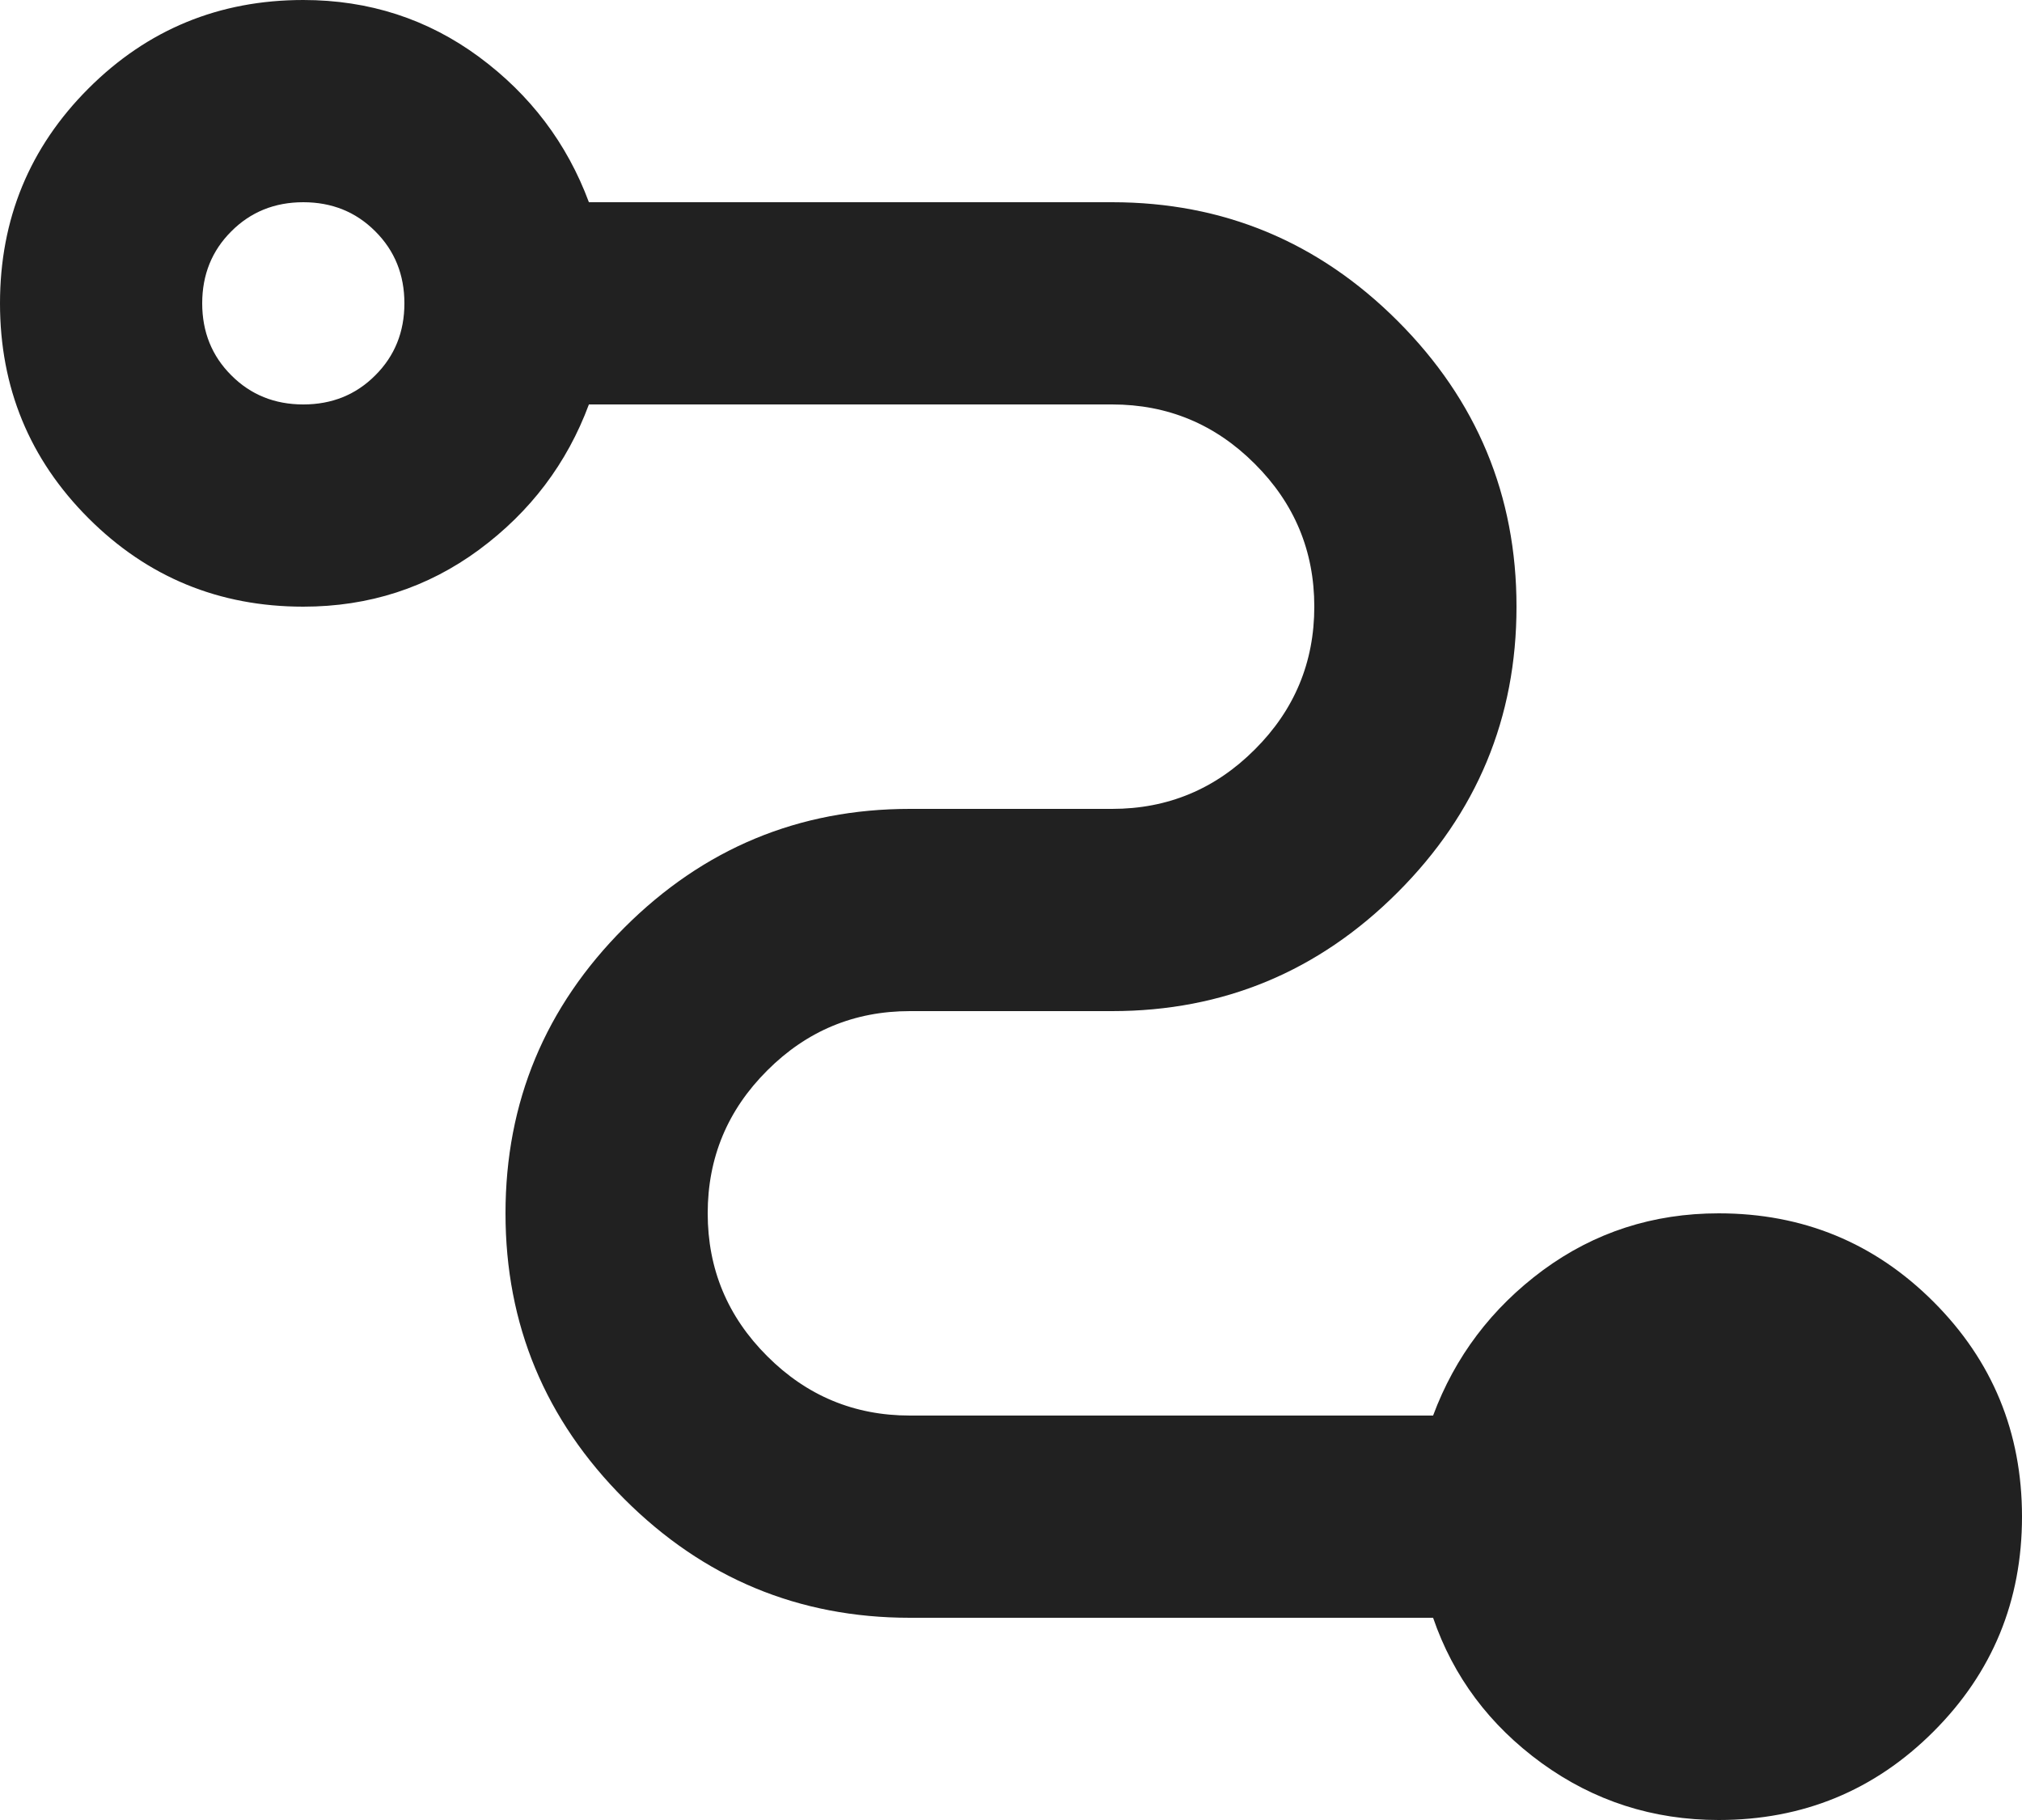 <svg width="20" height="18" viewBox="0 0 20 18" fill="none" xmlns="http://www.w3.org/2000/svg">
<path d="M17 18C16.35 18 15.767 17.812 15.25 17.438C14.733 17.062 14.375 16.583 14.175 16H9C7.9 16 6.958 15.608 6.175 14.825C5.392 14.042 5 13.1 5 12C5 10.9 5.392 9.958 6.175 9.175C6.958 8.392 7.9 8 9 8H11C11.55 8 12.021 7.804 12.412 7.412C12.804 7.021 13 6.55 13 6C13 5.45 12.804 4.979 12.412 4.588C12.021 4.196 11.55 4 11 4H5.825C5.608 4.583 5.246 5.062 4.737 5.438C4.229 5.812 3.65 6 3 6C2.167 6 1.458 5.708 0.875 5.125C0.292 4.542 0 3.833 0 3C0 2.167 0.292 1.458 0.875 0.875C1.458 0.292 2.167 0 3 0C3.65 0 4.229 0.188 4.737 0.562C5.246 0.938 5.608 1.417 5.825 2H11C12.1 2 13.042 2.392 13.825 3.175C14.608 3.958 15 4.9 15 6C15 7.1 14.608 8.042 13.825 8.825C13.042 9.608 12.1 10 11 10H9C8.45 10 7.979 10.196 7.588 10.588C7.196 10.979 7 11.45 7 12C7 12.55 7.196 13.021 7.588 13.412C7.979 13.804 8.45 14 9 14H14.175C14.392 13.417 14.754 12.938 15.262 12.562C15.771 12.188 16.35 12 17 12C17.833 12 18.542 12.292 19.125 12.875C19.708 13.458 20 14.167 20 15C20 15.833 19.708 16.542 19.125 17.125C18.542 17.708 17.833 18 17 18ZM3 4C3.283 4 3.521 3.904 3.712 3.712C3.904 3.521 4 3.283 4 3C4 2.717 3.904 2.479 3.712 2.288C3.521 2.096 3.283 2 3 2C2.717 2 2.479 2.096 2.288 2.288C2.096 2.479 2 2.717 2 3C2 3.283 2.096 3.521 2.288 3.712C2.479 3.904 2.717 4 3 4Z" fill="#212121"/>
</svg>
